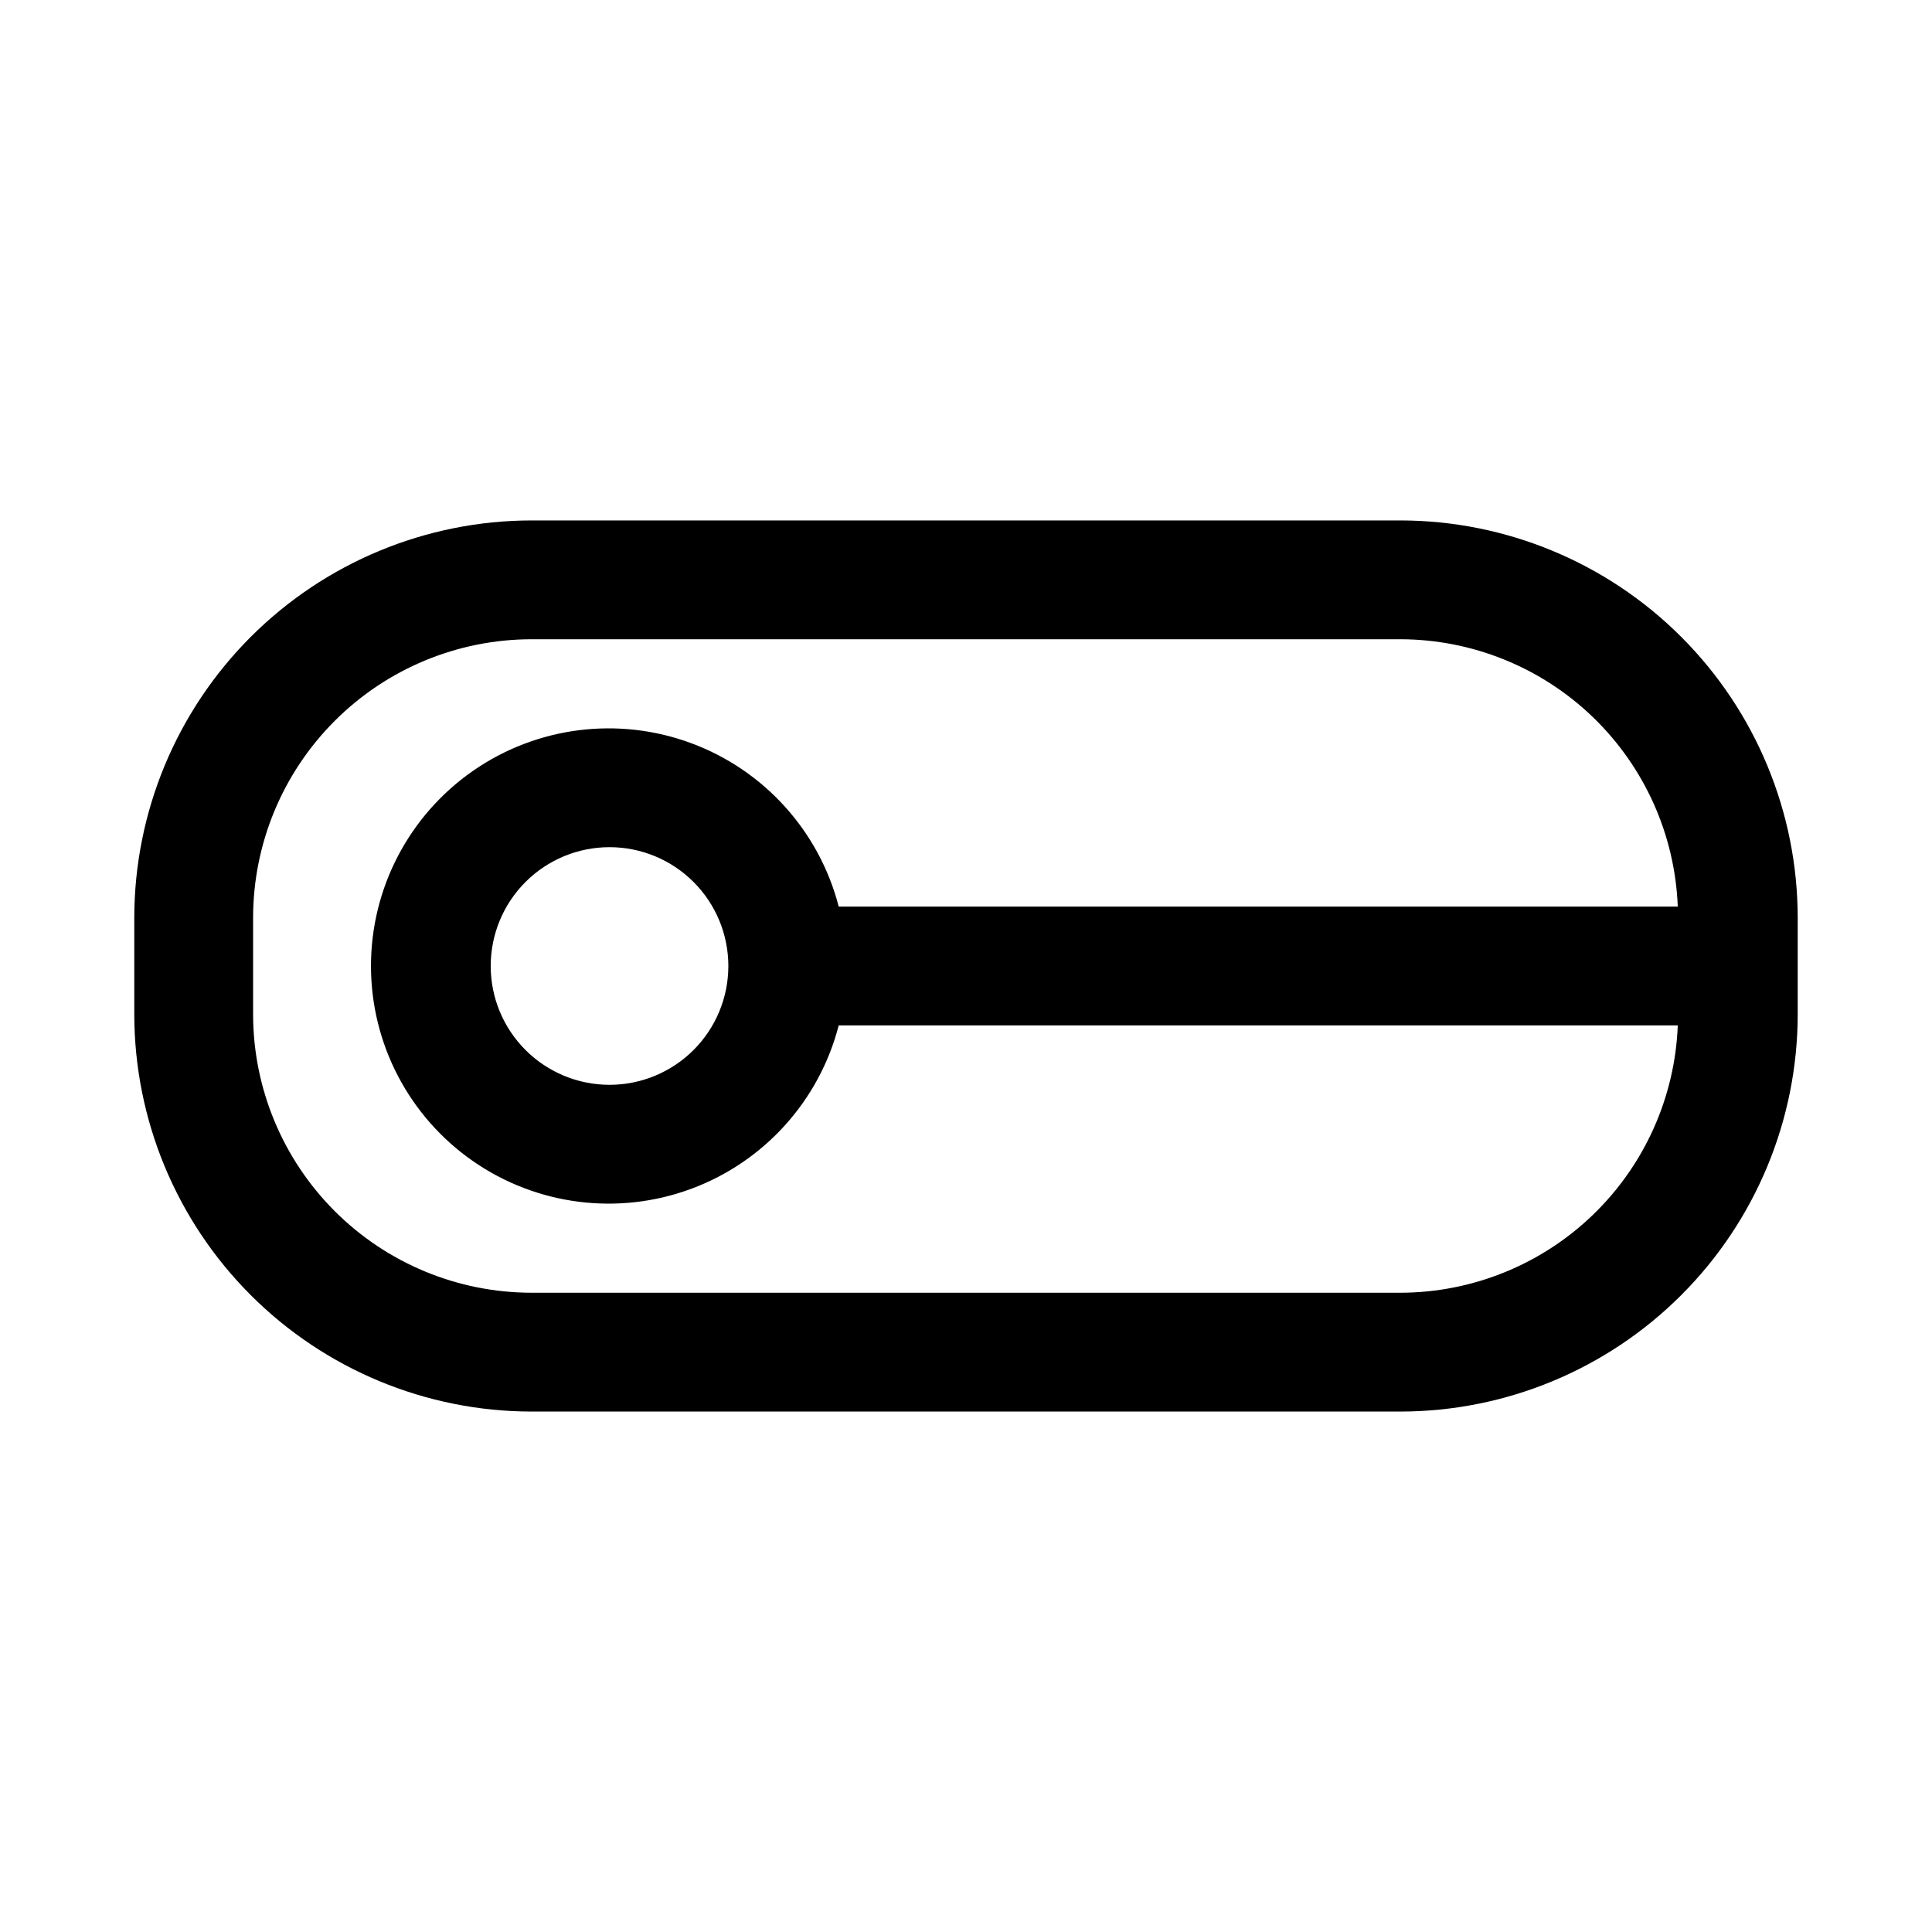 <?xml version="1.0" encoding="UTF-8"?>
<!-- Uploaded to: ICON Repo, www.svgrepo.com, Generator: ICON Repo Mixer Tools -->
<svg fill="#000000" width="800px" height="800px" version="1.1" viewBox="144 144 512 512" xmlns="http://www.w3.org/2000/svg">
 <path d="m515.15 281.92h-230.3c-27.91 0.031-54.668 11.129-74.402 30.863-19.734 19.734-30.836 46.492-30.863 74.402v25.633-0.004c0.027 27.91 11.129 54.668 30.863 74.402 19.734 19.734 46.492 30.836 74.402 30.863h230.3c27.906-0.027 54.664-11.129 74.398-30.863s30.836-46.492 30.863-74.402v-25.629c-0.027-27.91-11.129-54.668-30.863-74.402s-46.492-30.832-74.398-30.863zm0 204.67h-230.3c-19.562-0.02-38.316-7.801-52.145-21.629-13.832-13.832-21.613-32.586-21.633-52.148v-25.629c0.02-19.562 7.801-38.312 21.633-52.145 13.828-13.832 32.582-21.613 52.145-21.633h230.3c19.023 0.043 37.293 7.441 50.988 20.645s21.75 31.195 22.488 50.203h-222.36c-5.152-19.961-19.75-36.133-39.078-43.301-19.328-7.168-40.938-4.426-57.863 7.348-16.922 11.773-27.012 31.082-27.012 51.699 0 20.613 10.09 39.922 27.012 51.695 16.926 11.773 38.535 14.52 57.863 7.348 19.328-7.168 33.926-23.34 39.078-43.301h222.36c-0.738 19.012-8.793 37-22.488 50.203-13.695 13.207-31.965 20.602-50.988 20.645zm-178.13-86.59c0 8.352-3.32 16.359-9.223 22.266-5.906 5.902-13.914 9.223-22.266 9.223-8.352 0-16.359-3.32-22.266-9.223-5.906-5.906-9.223-13.914-9.223-22.266s3.316-16.363 9.223-22.266c5.906-5.906 13.914-9.223 22.266-9.223 8.352 0 16.359 3.316 22.266 9.223 5.902 5.902 9.223 13.914 9.223 22.266z"/>
</svg>